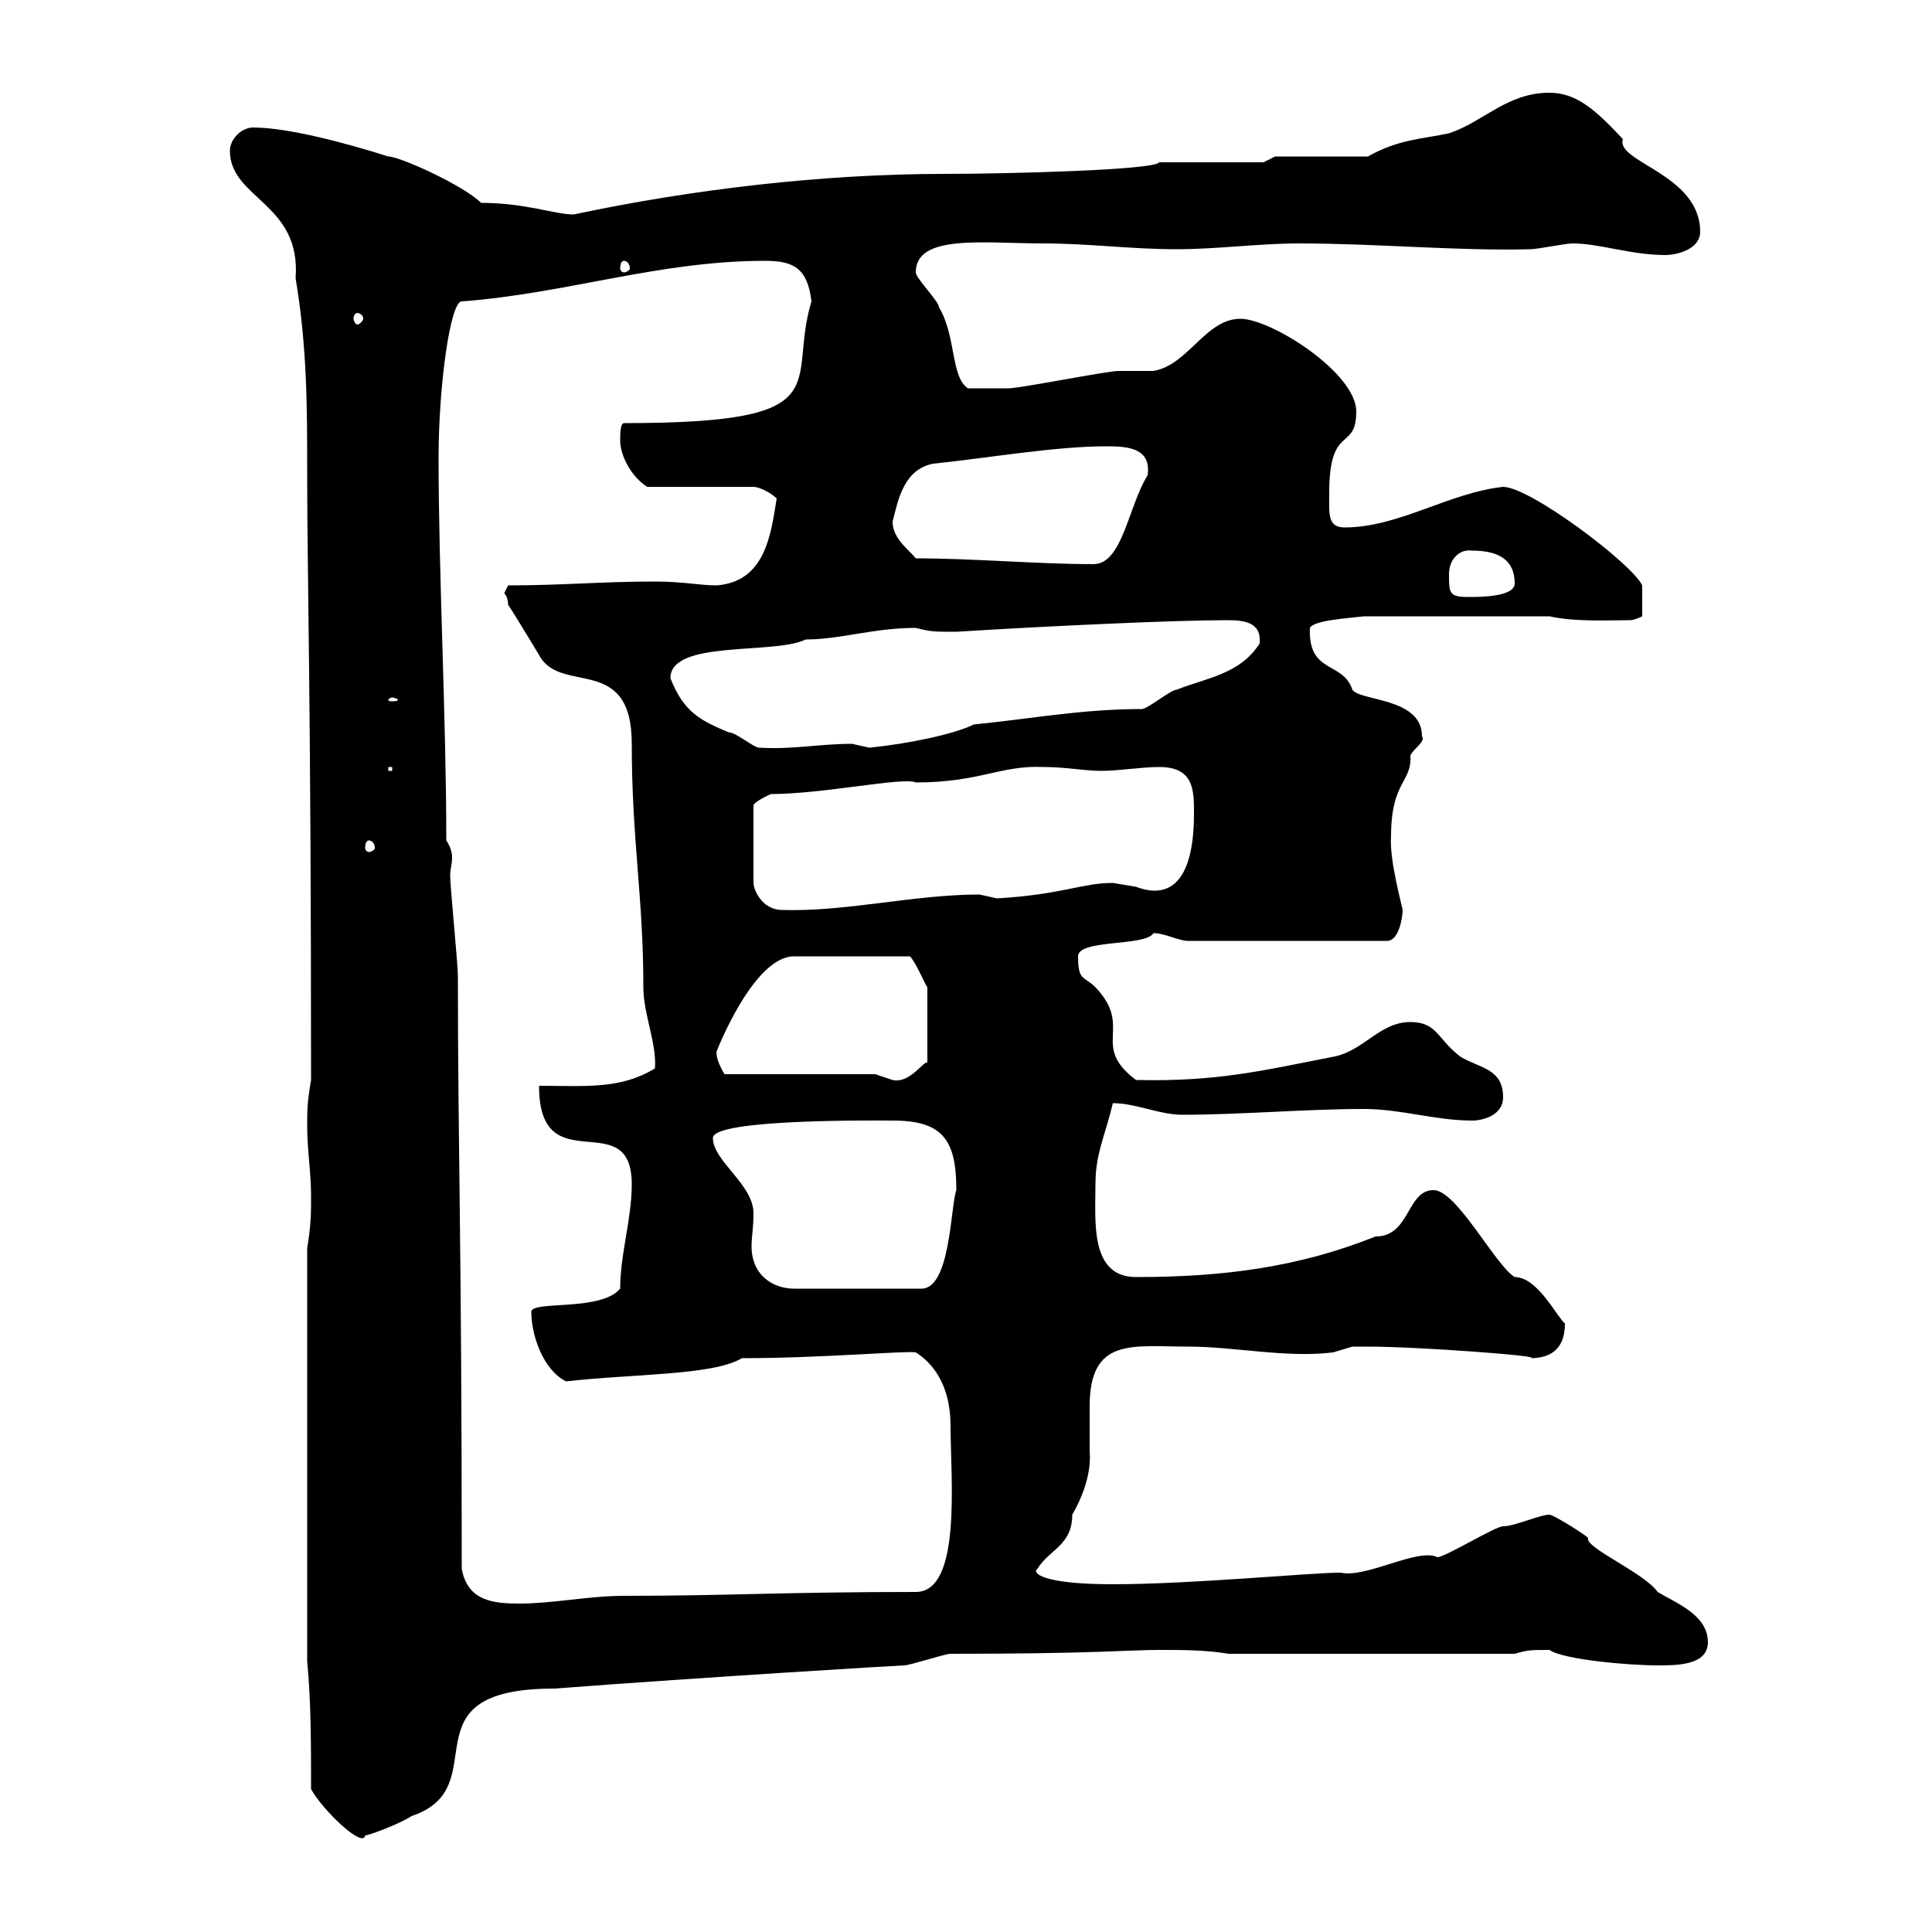 <svg xmlns="http://www.w3.org/2000/svg" xmlns:xlink="http://www.w3.org/1999/xlink" width="300" height="300"><path d="M48.30 277.80C50.10 281.10 56.40 287.10 56.70 285C57.30 285 62.10 283.20 63.90 282C77.40 277.50 62.10 262.20 86.10 262.20C109.80 260.40 139.80 258.60 140.40 258.60C141.30 258.60 146.70 256.80 147.60 256.80C170.10 256.80 175.20 256.20 180 256.20C183.60 256.20 187.20 256.20 190.80 256.80L235.20 256.80C237.30 256.20 237.60 256.20 240.60 256.20C242.70 257.70 252.90 258.60 257.40 258.60C260.40 258.60 265.20 258.60 265.20 255C265.20 250.80 260.40 249 257.40 247.20C255.30 244.20 246 240.30 246.60 238.80C246 238.20 241.20 235.20 240.60 235.20C239.10 235.20 235.20 237 233.40 237C232.20 237 224.40 241.80 223.20 241.80C220.20 240.30 212.10 245.10 208.20 244.20C203.40 244.20 185.10 246 172.80 246C161.70 246 160.20 244.20 161.10 243.60C162.90 240.60 166.50 240 166.50 235.20C169.80 229.50 169.20 225.60 169.20 225.30C169.20 223.20 169.20 220.50 169.20 218.40C169.20 207.60 175.80 209.10 184.50 209.10C191.70 209.10 199.80 210.90 207 210C207 210 210 209.10 210 209.10C210.60 209.10 212.40 209.10 212.40 209.10C220.20 209.10 240.30 210.60 237.60 210.90C241.20 210.90 243 209.10 243 205.50C241.80 204.60 238.80 198.30 235.20 198.30C232.20 196.50 226.20 184.80 222.60 184.80C218.40 184.80 219 192 213.60 192C201.60 196.80 189.90 198.30 176.40 198.30C169.20 198.30 170.10 189.60 170.10 183.90C170.10 179.10 171.60 176.40 172.80 171.30C176.40 171.30 180 173.10 183.60 173.10C192.60 173.10 202.80 172.20 211.80 172.20C217.50 172.20 222.90 174 228.60 174C230.40 174 233.40 173.10 233.40 170.40C233.40 165.90 229.80 165.90 226.80 164.10C223.20 161.40 223.20 158.70 219 158.70C214.20 158.70 211.80 163.20 207 164.10C196.20 166.20 189 168 176.40 167.70C169.20 162.30 176.10 159.60 170.10 153.30C168.30 151.50 167.40 152.40 167.40 148.50C167.40 145.80 177.90 147 179.10 144.90C180.90 144.90 183 146.10 184.50 146.10L215.40 146.10C217.20 146.10 217.80 142.50 217.80 141.30C217.80 141 215.70 133.50 216 129.90C216 121.20 219.30 121.50 219 117.30C219.60 116.10 221.40 115.20 220.80 114.30C220.80 108.30 211.20 108.90 210 107.10C208.50 102.60 203.10 104.70 203.40 97.50C204 96.30 209.40 96 211.80 95.70L240.60 95.70C244.50 96.60 250.20 96.30 253.20 96.30C253.80 96.30 255 95.70 255 95.70L255 90.90C253.50 87.60 237.60 75.60 233.40 75.60C225 76.50 217.20 81.90 208.80 81.90C206.10 81.90 206.40 79.80 206.40 76.50C206.40 65.70 210.60 70.20 210.60 63.90C210.60 57.90 197.40 49.50 192.60 49.50C187.20 49.50 184.50 56.70 179.10 57.60C178.20 57.60 174.60 57.60 173.70 57.60C171.90 57.60 158.40 60.30 156.60 60.30C154.20 60.30 152.70 60.30 150.30 60.30C147.60 58.50 148.50 52.20 145.80 47.70C145.80 46.80 142.20 43.20 142.20 42.30C142.20 36.30 152.70 37.80 162 37.80C169.20 37.80 175.50 38.70 182.70 38.70C189 38.70 195.60 37.80 201.60 37.80C213.90 37.80 226.50 39 237.60 38.70C238.80 38.70 243 37.80 244.20 37.80C248.40 37.80 253.20 39.60 258.60 39.60C260.40 39.60 264 38.70 264 36C264 27 250.80 25.20 252 21.60C247.80 17.10 244.80 14.40 240.60 14.40C234 14.40 230.40 18.90 225 20.70C220.80 21.60 217.20 21.60 212.40 24.30L198 24.30L196.20 25.20L180 25.20C179.40 26.40 156.60 27 146.70 27C127.80 27 107.40 29.40 89.10 33.30C86.10 33.30 81.60 31.50 74.70 31.50C72 28.80 62.10 24.30 60.30 24.30C53.70 22.20 44.70 19.80 39.30 19.80C37.50 19.80 35.70 21.60 35.70 23.40C35.70 30.90 46.80 31.50 45.90 43.20C47.70 54 47.70 63 47.70 73.80C47.70 89.10 48.30 108.60 48.30 167.70C47.70 171.30 47.70 172.20 47.70 174.90C47.70 178.50 48.30 182.10 48.30 185.70C48.30 188.40 48.30 190.20 47.70 193.80L47.70 258C48.30 264 48.30 271.20 48.30 277.80ZM71.70 243.60C71.70 192.60 71.10 178.50 71.10 151.50C71.10 149.70 69.90 137.70 69.90 135.90C69.90 135 70.20 134.10 70.20 133.20C70.20 132.30 69.90 131.40 69.30 130.50C69.30 111.60 68.10 89.10 68.10 71.10C68.10 60 69.90 46.80 71.70 46.80C87.90 45.60 102.30 40.50 118.80 40.50C123.30 40.50 125.40 41.70 126 46.80C122.10 59.70 131.10 65.70 96.90 65.70C96.30 65.70 96.30 67.50 96.30 68.40C96.30 70.80 98.10 74.10 100.50 75.60L117 75.60C117.90 75.60 119.70 76.50 120.60 77.40C119.70 83.10 118.80 90.30 111.30 90.90C108.60 90.90 106.20 90.30 101.70 90.30C93.30 90.30 87.30 90.90 78.90 90.90C78.90 90.90 78.30 92.10 78.30 92.10C78.30 92.10 78.90 92.70 78.90 93.90C80.10 95.70 83.70 101.70 83.70 101.70C87 108 98.10 101.40 98.10 115.50C98.10 130.50 99.90 139.20 99.90 153.30C99.90 157.50 102 162 101.70 165.90C96.30 169.20 90.90 168.60 83.70 168.60C83.70 183.90 98.10 171.30 98.10 183.90C98.10 189.30 96.30 194.70 96.30 200.10C93.30 203.70 82.50 201.90 82.50 203.70C82.50 207.30 84.30 212.70 87.90 214.50C98.40 213.30 110.70 213.60 115.20 210.90C127.50 210.90 141 209.70 142.20 210C144.60 211.50 147.60 214.80 147.60 221.40C147.60 229.50 149.40 247.20 142.20 247.20C121.50 247.20 113.10 247.80 96.90 247.80C91.50 247.80 85.80 249 80.70 249C76.80 249 72.60 248.70 71.70 243.60ZM110.70 176.70C110.70 173.70 136.20 174 138.60 174C146.40 174 148.50 177 148.50 184.80C147.60 187.20 147.60 200.10 143.10 200.10L123.30 200.10C120 200.10 116.70 198 116.70 193.50C116.70 192 117 190.80 117 188.40C117 183.90 110.70 180.30 110.70 176.70ZM135.90 166.80L112.50 166.80C112.50 166.80 111 164.40 111.30 163.20C111.30 163.20 117 148.50 123.30 148.50L141.30 148.50C142.20 149.40 143.70 153 144 153.30L144 165C143.40 164.70 141.30 168.30 138.60 167.70C138.60 167.70 135.90 166.80 135.90 166.80ZM119.70 123.30C127.80 123.30 140.40 120.60 142.20 121.50C152.10 121.50 155.40 118.80 162 119.10C165.60 119.10 168.30 119.70 171 119.70C173.70 119.70 177.30 119.10 180 119.10C185.40 119.10 185.40 122.70 185.40 126.30C185.40 140.40 178.80 138.60 176.40 137.70C176.40 137.70 172.80 137.10 172.80 137.10C168 137.10 165 138.90 154.80 139.50C154.80 139.50 152.10 138.90 152.10 138.90C141.90 138.90 131.40 141.60 121.50 141.30C118.20 141.30 117 138 117 137.10L117 125.10C117 124.50 119.70 123.30 119.70 123.30ZM57.30 130.50C57.60 130.50 58.20 130.80 58.20 131.70C58.20 132 57.60 132.30 57.30 132.30C57 132.30 56.70 132 56.70 131.70C56.70 130.80 57 130.50 57.30 130.50ZM60.30 119.10L60.90 119.10L60.90 119.70L60.30 119.70ZM104.10 105.30C104.10 99.30 120.30 101.70 125.10 99.30C130.50 99.30 135.60 97.50 142.20 97.50C144.60 98.10 144.90 98.10 148.50 98.10C162.90 97.20 182.40 96.30 190.50 96.30C193.20 96.30 195.90 96.60 195.60 99.90C192.60 104.70 187.20 105.30 182.70 107.10C181.80 107.10 178.20 110.10 177.30 110.10C168 110.10 160.20 111.60 151.20 112.50C148.20 114 141 115.50 135 116.10C135 116.10 132.30 115.50 132.30 115.50C127.20 115.50 123.30 116.40 117.90 116.10C117 116.10 114.30 113.70 113.10 113.70C108.90 111.90 106.20 110.70 104.10 105.30ZM60.90 108.30C61.20 108.30 61.80 108.60 61.80 108.60C61.80 108.90 61.20 108.90 60.90 108.90C60.60 108.90 60.30 108.90 60.30 108.60C60.30 108.60 60.60 108.30 60.90 108.30ZM225 89.10C225 87 226.50 85.20 228.60 85.50C232.80 85.50 235.20 87 235.20 90.60C235.20 92.70 229.80 92.70 228 92.70C225 92.70 225 92.10 225 89.10ZM142.20 86.70C141.30 85.50 138.60 83.70 138.60 81C139.50 77.40 140.40 72.90 144.90 72C153.60 71.10 163.80 69.30 171.90 69.30C175.20 69.30 178.80 69.60 178.20 73.80C175.20 78.60 174.30 87.60 169.80 87.60C161.10 87.60 151.20 86.70 142.20 86.70ZM55.50 48.60C55.80 48.60 56.40 48.90 56.40 49.50C56.40 49.80 55.80 50.40 55.50 50.40C55.20 50.40 54.90 49.80 54.90 49.50C54.90 48.90 55.20 48.60 55.50 48.60ZM96.90 40.50C97.20 40.50 97.80 40.80 97.80 41.70C97.80 42 97.20 42.30 96.90 42.30C96.60 42.30 96.30 42 96.30 41.70C96.30 40.80 96.60 40.50 96.90 40.50Z"/></svg>